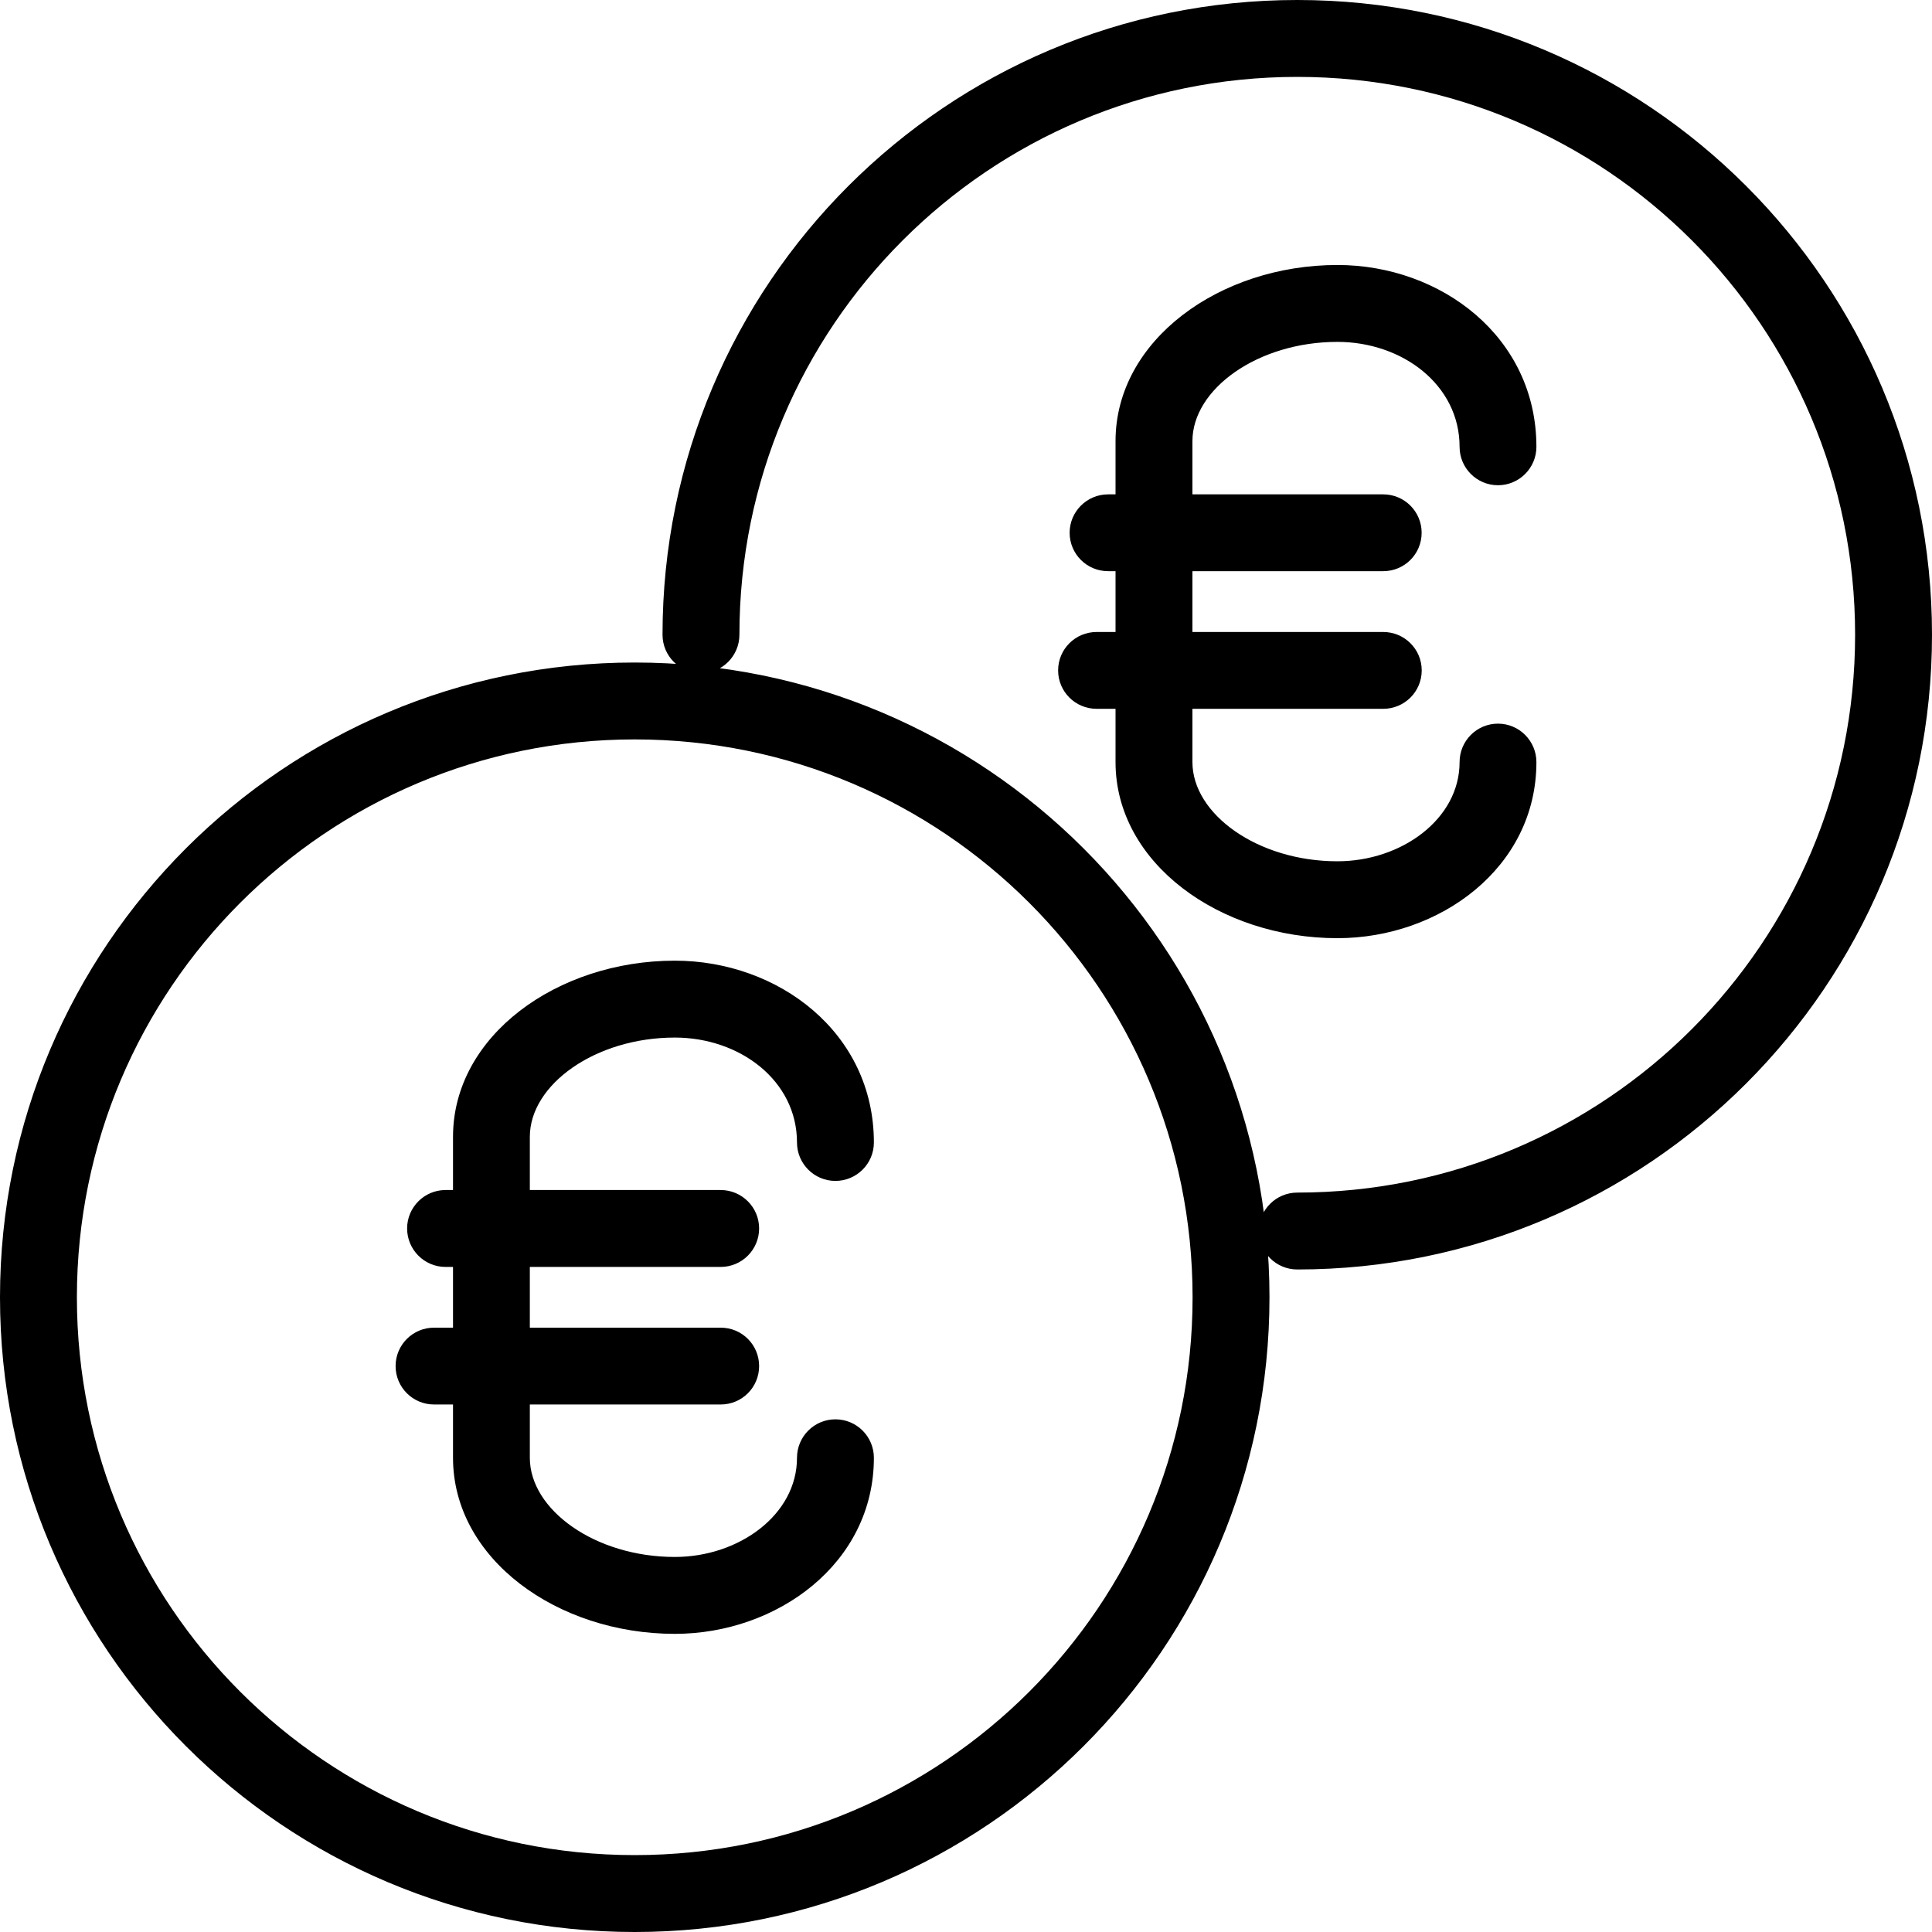 <?xml version="1.0" encoding="UTF-8"?>
<svg width="25px" height="25px" viewBox="0 0 25 25" version="1.1" xmlns="http://www.w3.org/2000/svg" xmlns:xlink="http://www.w3.org/1999/xlink">
    <!-- Generator: Sketch 51.1 (57501) - http://www.bohemiancoding.com/sketch -->
    <title>Icons/2euros</title>
    <desc>Created with Sketch.</desc>
    <defs>
        <path d="M16.787,16.427 C16.512,16.427 16.289,16.204 16.289,15.929 C16.289,15.655 16.512,15.432 16.787,15.432 C20.774,15.432 24.005,12.201 24.005,8.213 C24.005,4.226 20.774,0.995 16.787,0.995 C12.799,0.995 9.568,4.226 9.568,8.213 C9.568,8.488 9.345,8.711 9.071,8.711 C8.796,8.711 8.573,8.488 8.573,8.213 C8.573,3.677 12.25,0 16.787,0 C21.323,0 25,3.677 25,8.213 C25,12.75 21.323,16.427 16.787,16.427 Z M15.432,16.787 C15.432,12.799 12.201,9.568 8.213,9.568 C4.226,9.568 0.995,12.799 0.995,16.787 C0.995,20.774 4.226,24.005 8.213,24.005 C12.201,24.005 15.432,20.774 15.432,16.787 Z M16.427,16.787 C16.427,21.323 12.75,25 8.213,25 C3.677,25 -1.77635684e-15,21.323 -1.77635684e-15,16.787 C-1.77635684e-15,12.25 3.677,8.573 8.213,8.573 C12.75,8.573 16.427,12.25 16.427,16.787 Z M19.881,5.782 C19.881,6.056 19.658,6.279 19.384,6.279 C19.109,6.279 18.887,6.056 18.887,5.782 C18.887,4.979 18.145,4.424 17.306,4.424 C16.276,4.424 15.43,5.034 15.43,5.708 L15.43,9.862 C15.43,10.535 16.275,11.145 17.306,11.145 C18.135,11.145 18.887,10.599 18.887,9.862 C18.887,9.587 19.109,9.364 19.384,9.364 C19.658,9.364 19.881,9.587 19.881,9.862 C19.881,11.229 18.629,12.14 17.306,12.14 C15.783,12.14 14.435,11.168 14.435,9.862 L14.435,5.708 C14.435,4.402 15.783,3.429 17.306,3.429 C18.643,3.429 19.881,4.358 19.881,5.782 Z M14.339,7.391 C14.064,7.391 13.841,7.169 13.841,6.894 C13.841,6.62 14.064,6.397 14.339,6.397 L17.899,6.397 C18.174,6.397 18.396,6.62 18.396,6.894 C18.396,7.169 18.174,7.391 17.899,7.391 L14.339,7.391 Z M14.19,9.172 C13.915,9.172 13.692,8.95 13.692,8.675 C13.692,8.4 13.915,8.178 14.19,8.178 L17.899,8.178 C18.174,8.178 18.397,8.4 18.397,8.675 C18.397,8.95 18.174,9.172 17.899,9.172 L14.19,9.172 Z M11.308,14.784 C11.308,15.058 11.085,15.281 10.81,15.281 C10.536,15.281 10.313,15.058 10.313,14.784 C10.313,13.981 9.572,13.426 8.732,13.426 C7.702,13.426 6.856,14.036 6.856,14.71 L6.856,18.864 C6.856,19.537 7.702,20.147 8.732,20.147 C9.562,20.147 10.313,19.601 10.313,18.864 C10.313,18.589 10.536,18.366 10.81,18.366 C11.085,18.366 11.308,18.589 11.308,18.864 C11.308,20.231 10.055,21.142 8.732,21.142 C7.209,21.142 5.862,20.17 5.862,18.864 L5.862,14.71 C5.862,13.404 7.21,12.431 8.732,12.431 C10.069,12.431 11.308,13.36 11.308,14.784 Z M5.765,16.394 C5.491,16.394 5.268,16.171 5.268,15.896 C5.268,15.622 5.491,15.399 5.765,15.399 L9.326,15.399 C9.6,15.399 9.823,15.622 9.823,15.896 C9.823,16.171 9.6,16.394 9.326,16.394 L5.765,16.394 Z M5.616,18.174 C5.342,18.174 5.119,17.952 5.119,17.677 C5.119,17.402 5.342,17.18 5.616,17.18 L9.326,17.18 C9.601,17.18 9.823,17.402 9.823,17.677 C9.823,17.952 9.601,18.174 9.326,18.174 L5.616,18.174 Z" id="path-1"></path>
    </defs>
    <g id="Icons/2euros" stroke="none" stroke-width="1" fill="none" fill-rule="evenodd">
        <g id="Colors/Gray-Dark">
            <mask id="mask-2" fill="white">
                <use xlink:href="#path-1"></use>
            </mask>
            <use id="Mask" fill="#000000" fill-rule="nonzero" xlink:href="#path-1"></use>
        </g>
    </g>
</svg>